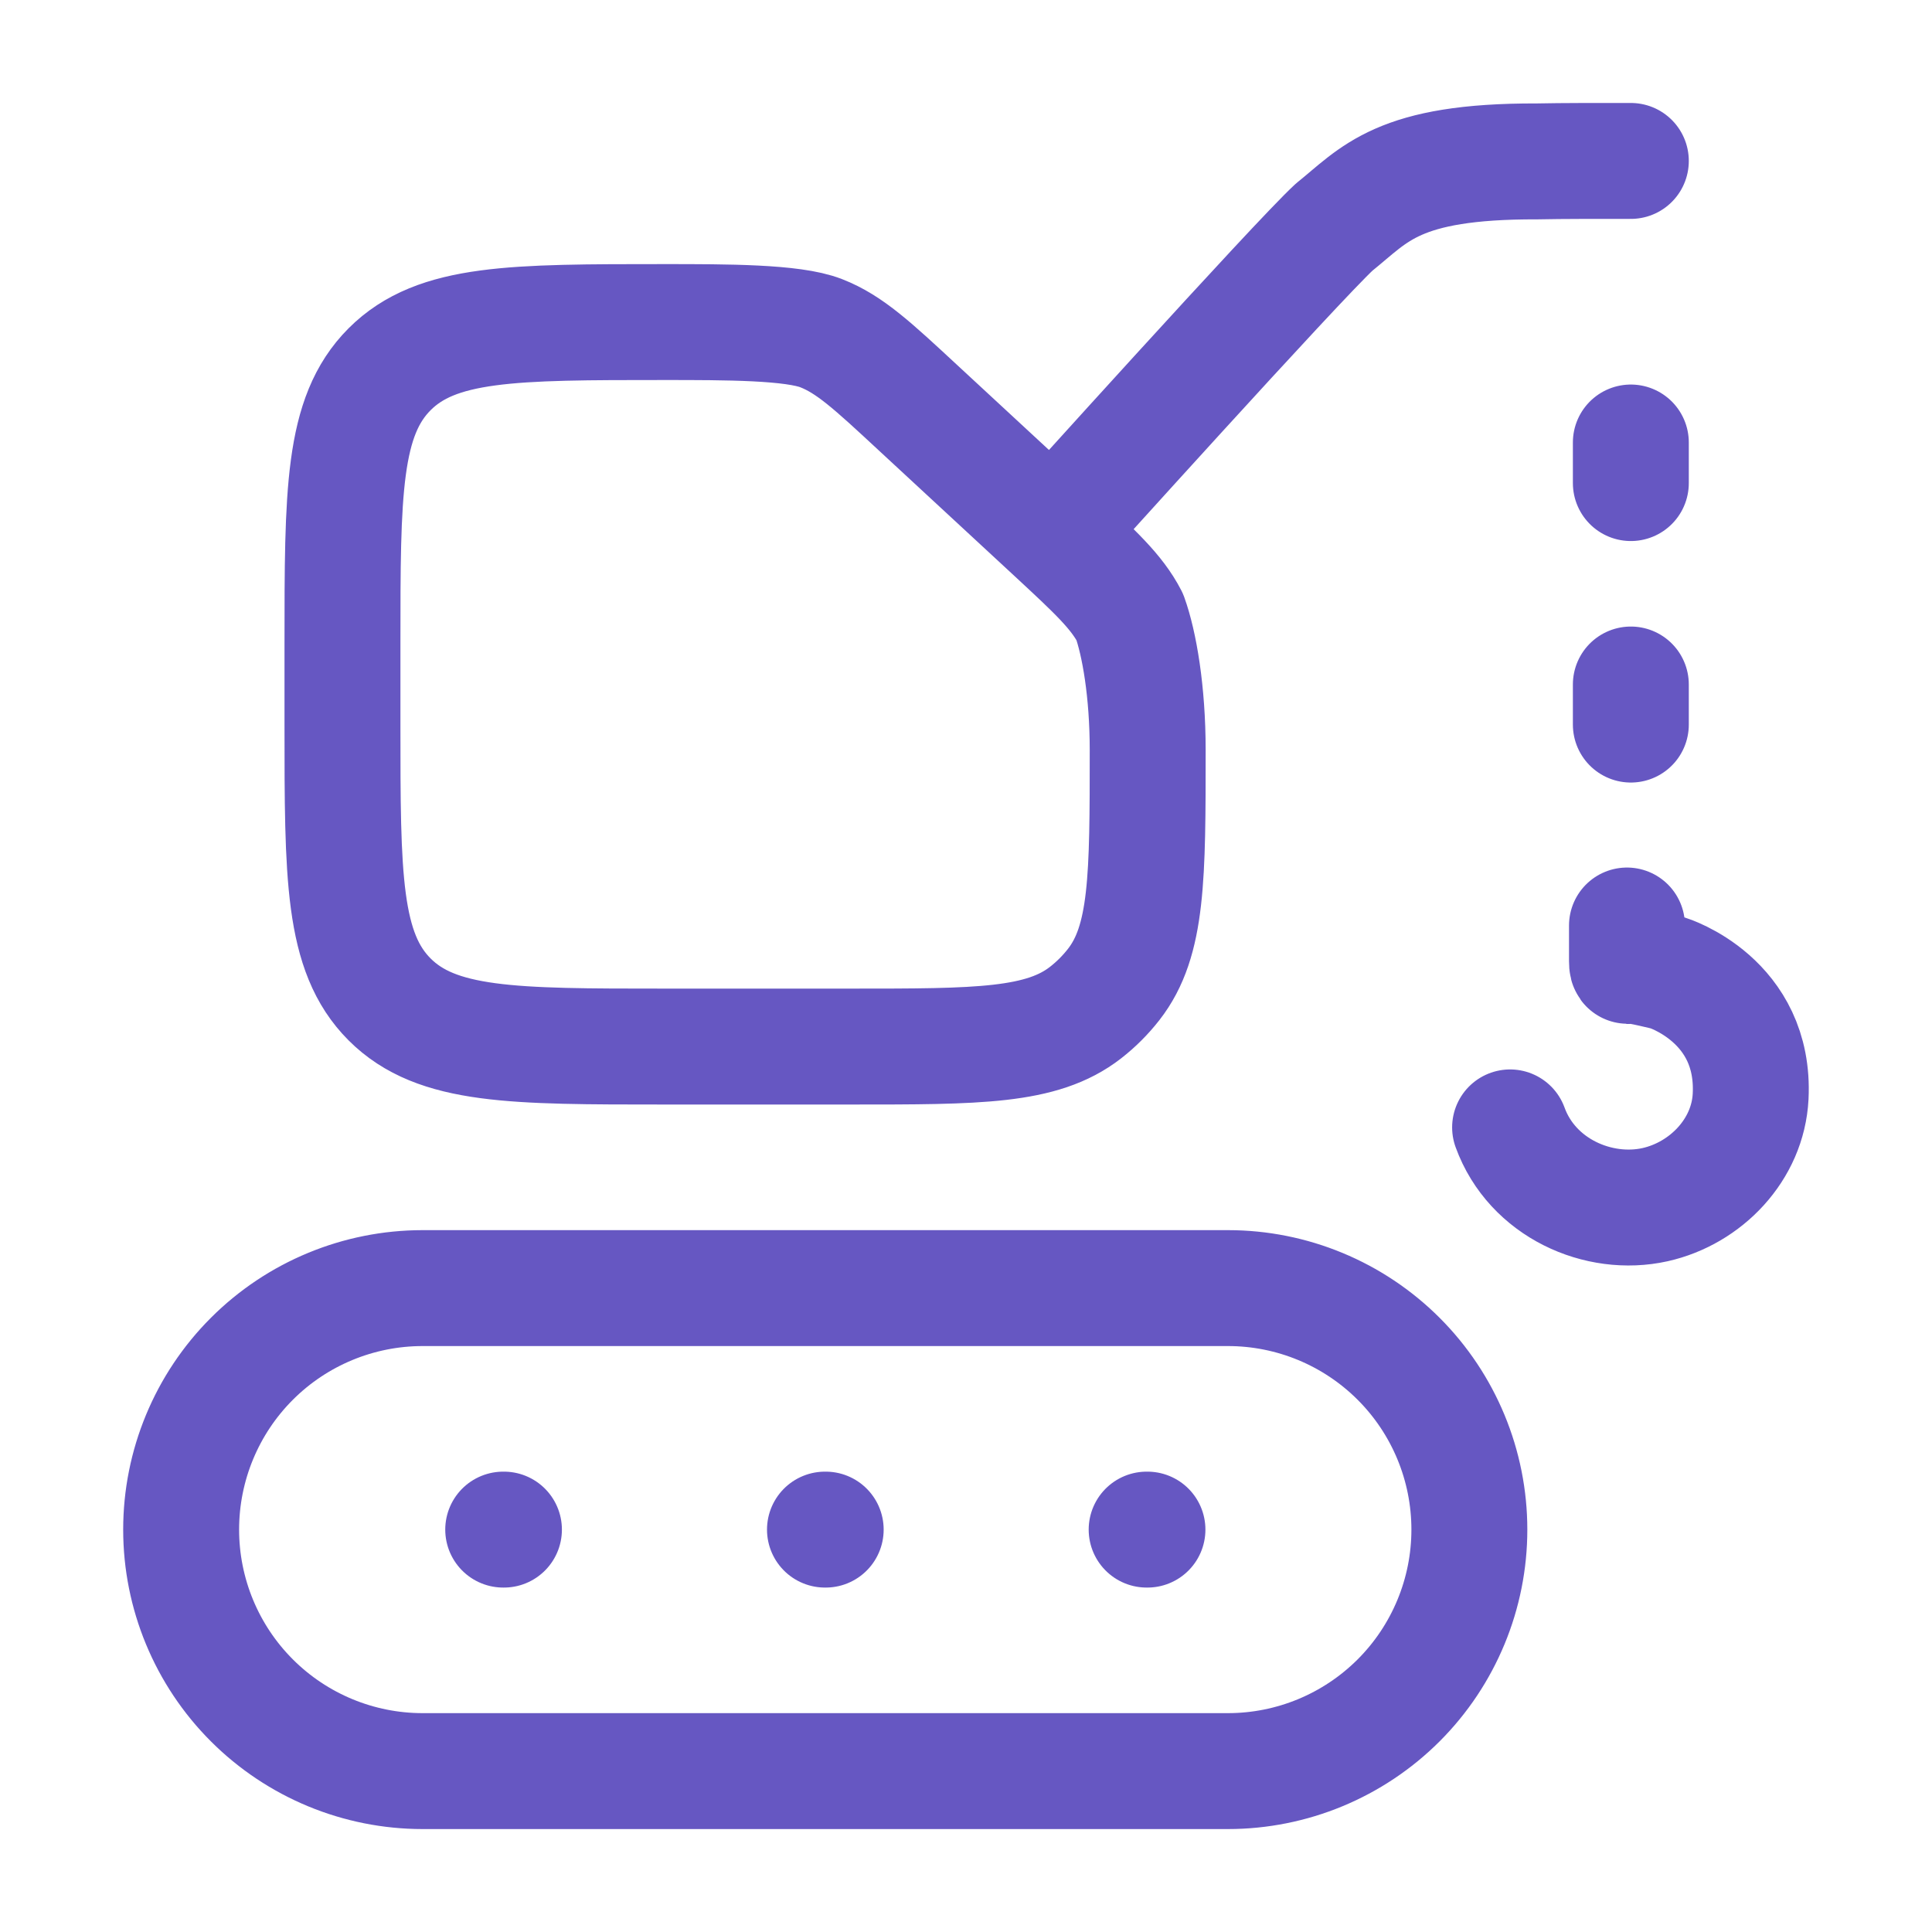 <svg width="50" height="50" viewBox="0 0 50 50" fill="none" xmlns="http://www.w3.org/2000/svg">
<path d="M27.242 13.777L23.762 10.556C22.579 9.458 21.988 8.91 21.252 8.623C20.519 8.335 18.804 8.335 17.19 8.335H17.198C13.269 8.335 11.302 8.335 10.083 9.556C8.863 10.777 8.863 12.74 8.863 16.669V18.752C8.863 22.681 8.863 24.644 10.083 25.865C11.304 27.085 13.269 27.085 17.198 27.085H22.023C25.317 27.085 26.965 27.085 28.094 26.206C28.366 25.994 28.609 25.751 28.823 25.477C29.702 24.35 29.702 22.702 29.702 19.408C29.702 17.9 29.485 16.65 29.238 15.965C28.902 15.315 28.348 14.802 27.242 13.777ZM27.242 13.777C27.242 13.777 33.577 6.752 34.529 5.877C35.581 5.035 36.154 4.165 39.779 4.177C40.469 4.163 41.279 4.165 42.206 4.165M42.206 11.452V12.502M42.106 23.952V24.877C42.106 25.073 42.156 24.977 42.156 24.977C42.41 24.988 43.156 25.177 43.156 25.177C43.156 25.177 45.431 25.877 45.306 28.377C45.237 29.752 44.148 30.883 42.831 31.177C41.377 31.5 39.654 30.752 39.081 29.177M42.206 17.715V18.752M21.35 39.586H21.369M13.023 39.586H13.042M29.675 39.586H29.696M31.779 33.336H10.938C9.28 33.336 7.69 33.994 6.518 35.166C5.346 36.338 4.688 37.928 4.688 39.586C4.688 41.243 5.346 42.833 6.518 44.005C7.69 45.177 9.28 45.836 10.938 45.836H31.777C33.435 45.836 35.024 45.177 36.197 44.005C37.369 42.833 38.027 41.243 38.027 39.586C38.027 37.928 37.369 36.338 36.197 35.166C35.024 33.994 33.437 33.336 31.779 33.336Z" stroke="#6657C2" stroke-width="3" stroke-linecap="round" stroke-linejoin="round"/>
</svg>
